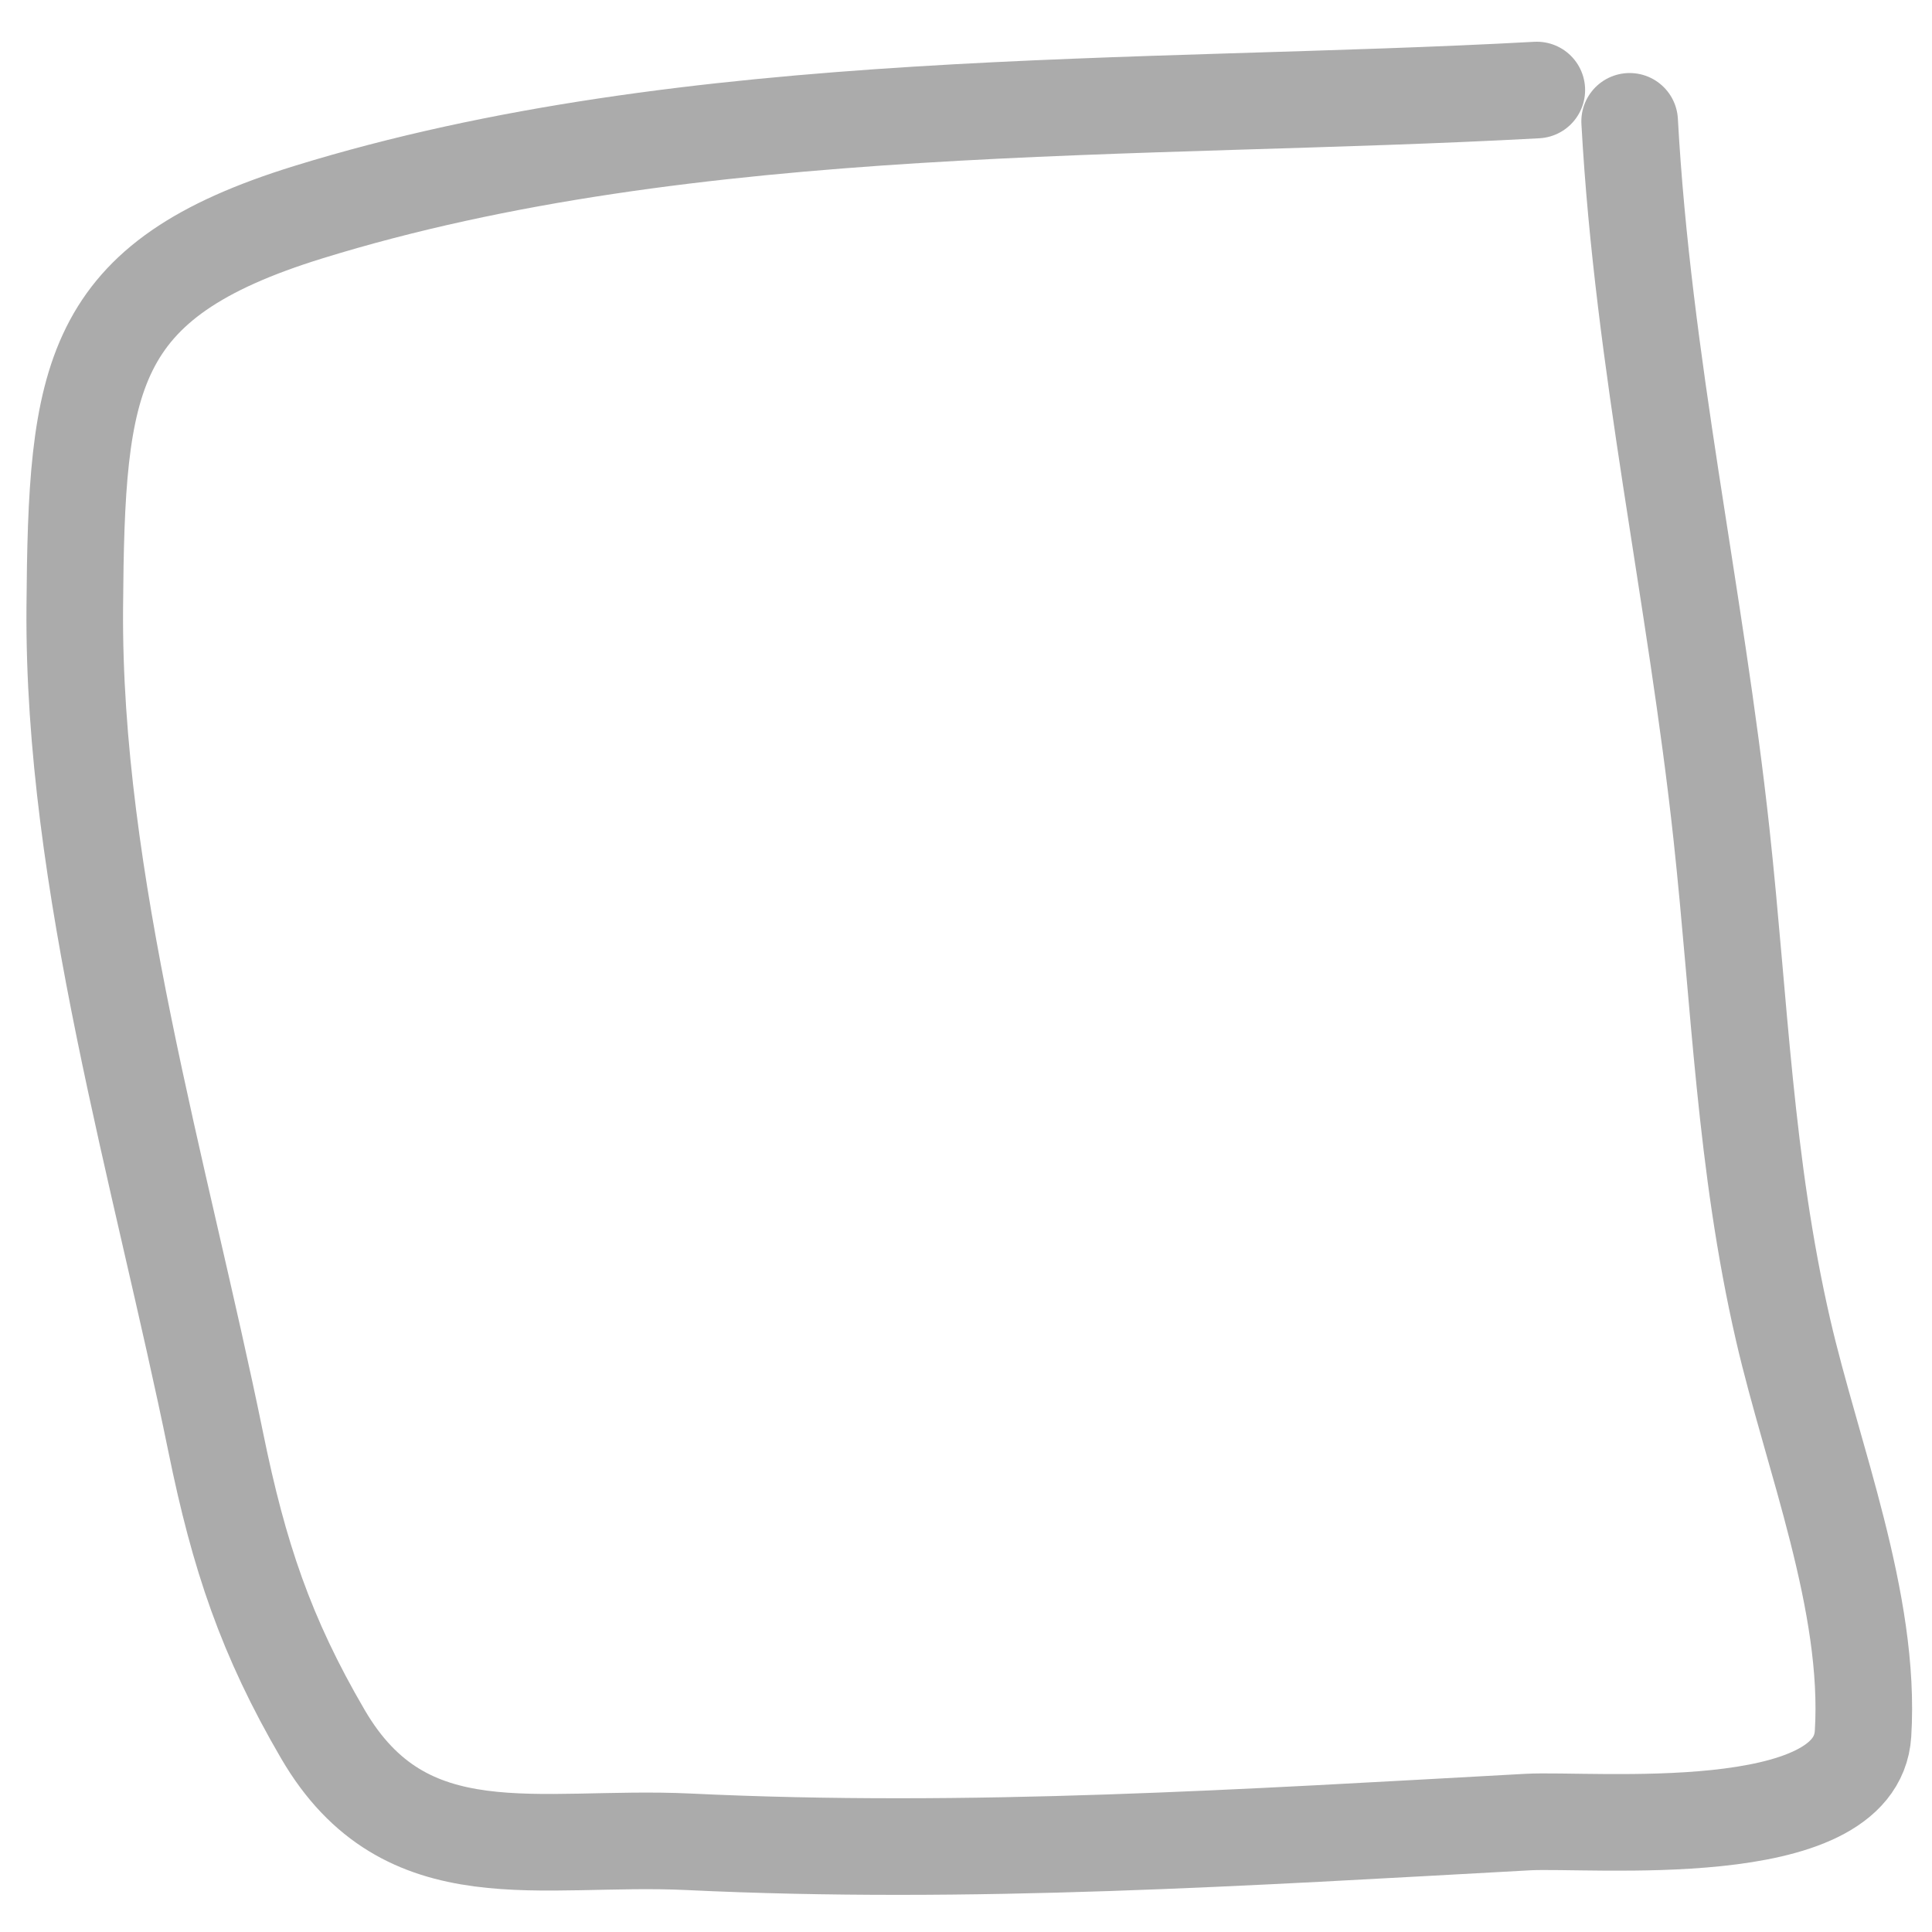 <?xml version="1.0" encoding="UTF-8"?> <svg xmlns="http://www.w3.org/2000/svg" width="20" height="20" viewBox="0 0 20 20" fill="none"><path d="M15.909 0.932C11.802 1.157 7.161 0.969 3.19 2.197C0.909 2.902 0.792 3.895 0.774 6.292C0.752 9.127 1.667 12.159 2.234 14.933C2.473 16.105 2.752 16.941 3.343 17.953C4.199 19.42 5.58 18.993 7.125 19.066C10.039 19.206 12.905 19.021 15.814 18.862C16.471 18.826 19.215 19.092 19.286 17.948C19.371 16.587 18.76 15.076 18.459 13.769C18.062 12.046 18.01 10.383 17.821 8.636C17.552 6.158 17.007 3.753 16.87 1.256" stroke="black" stroke-opacity="0.33" stroke-linecap="round"></path></svg> 